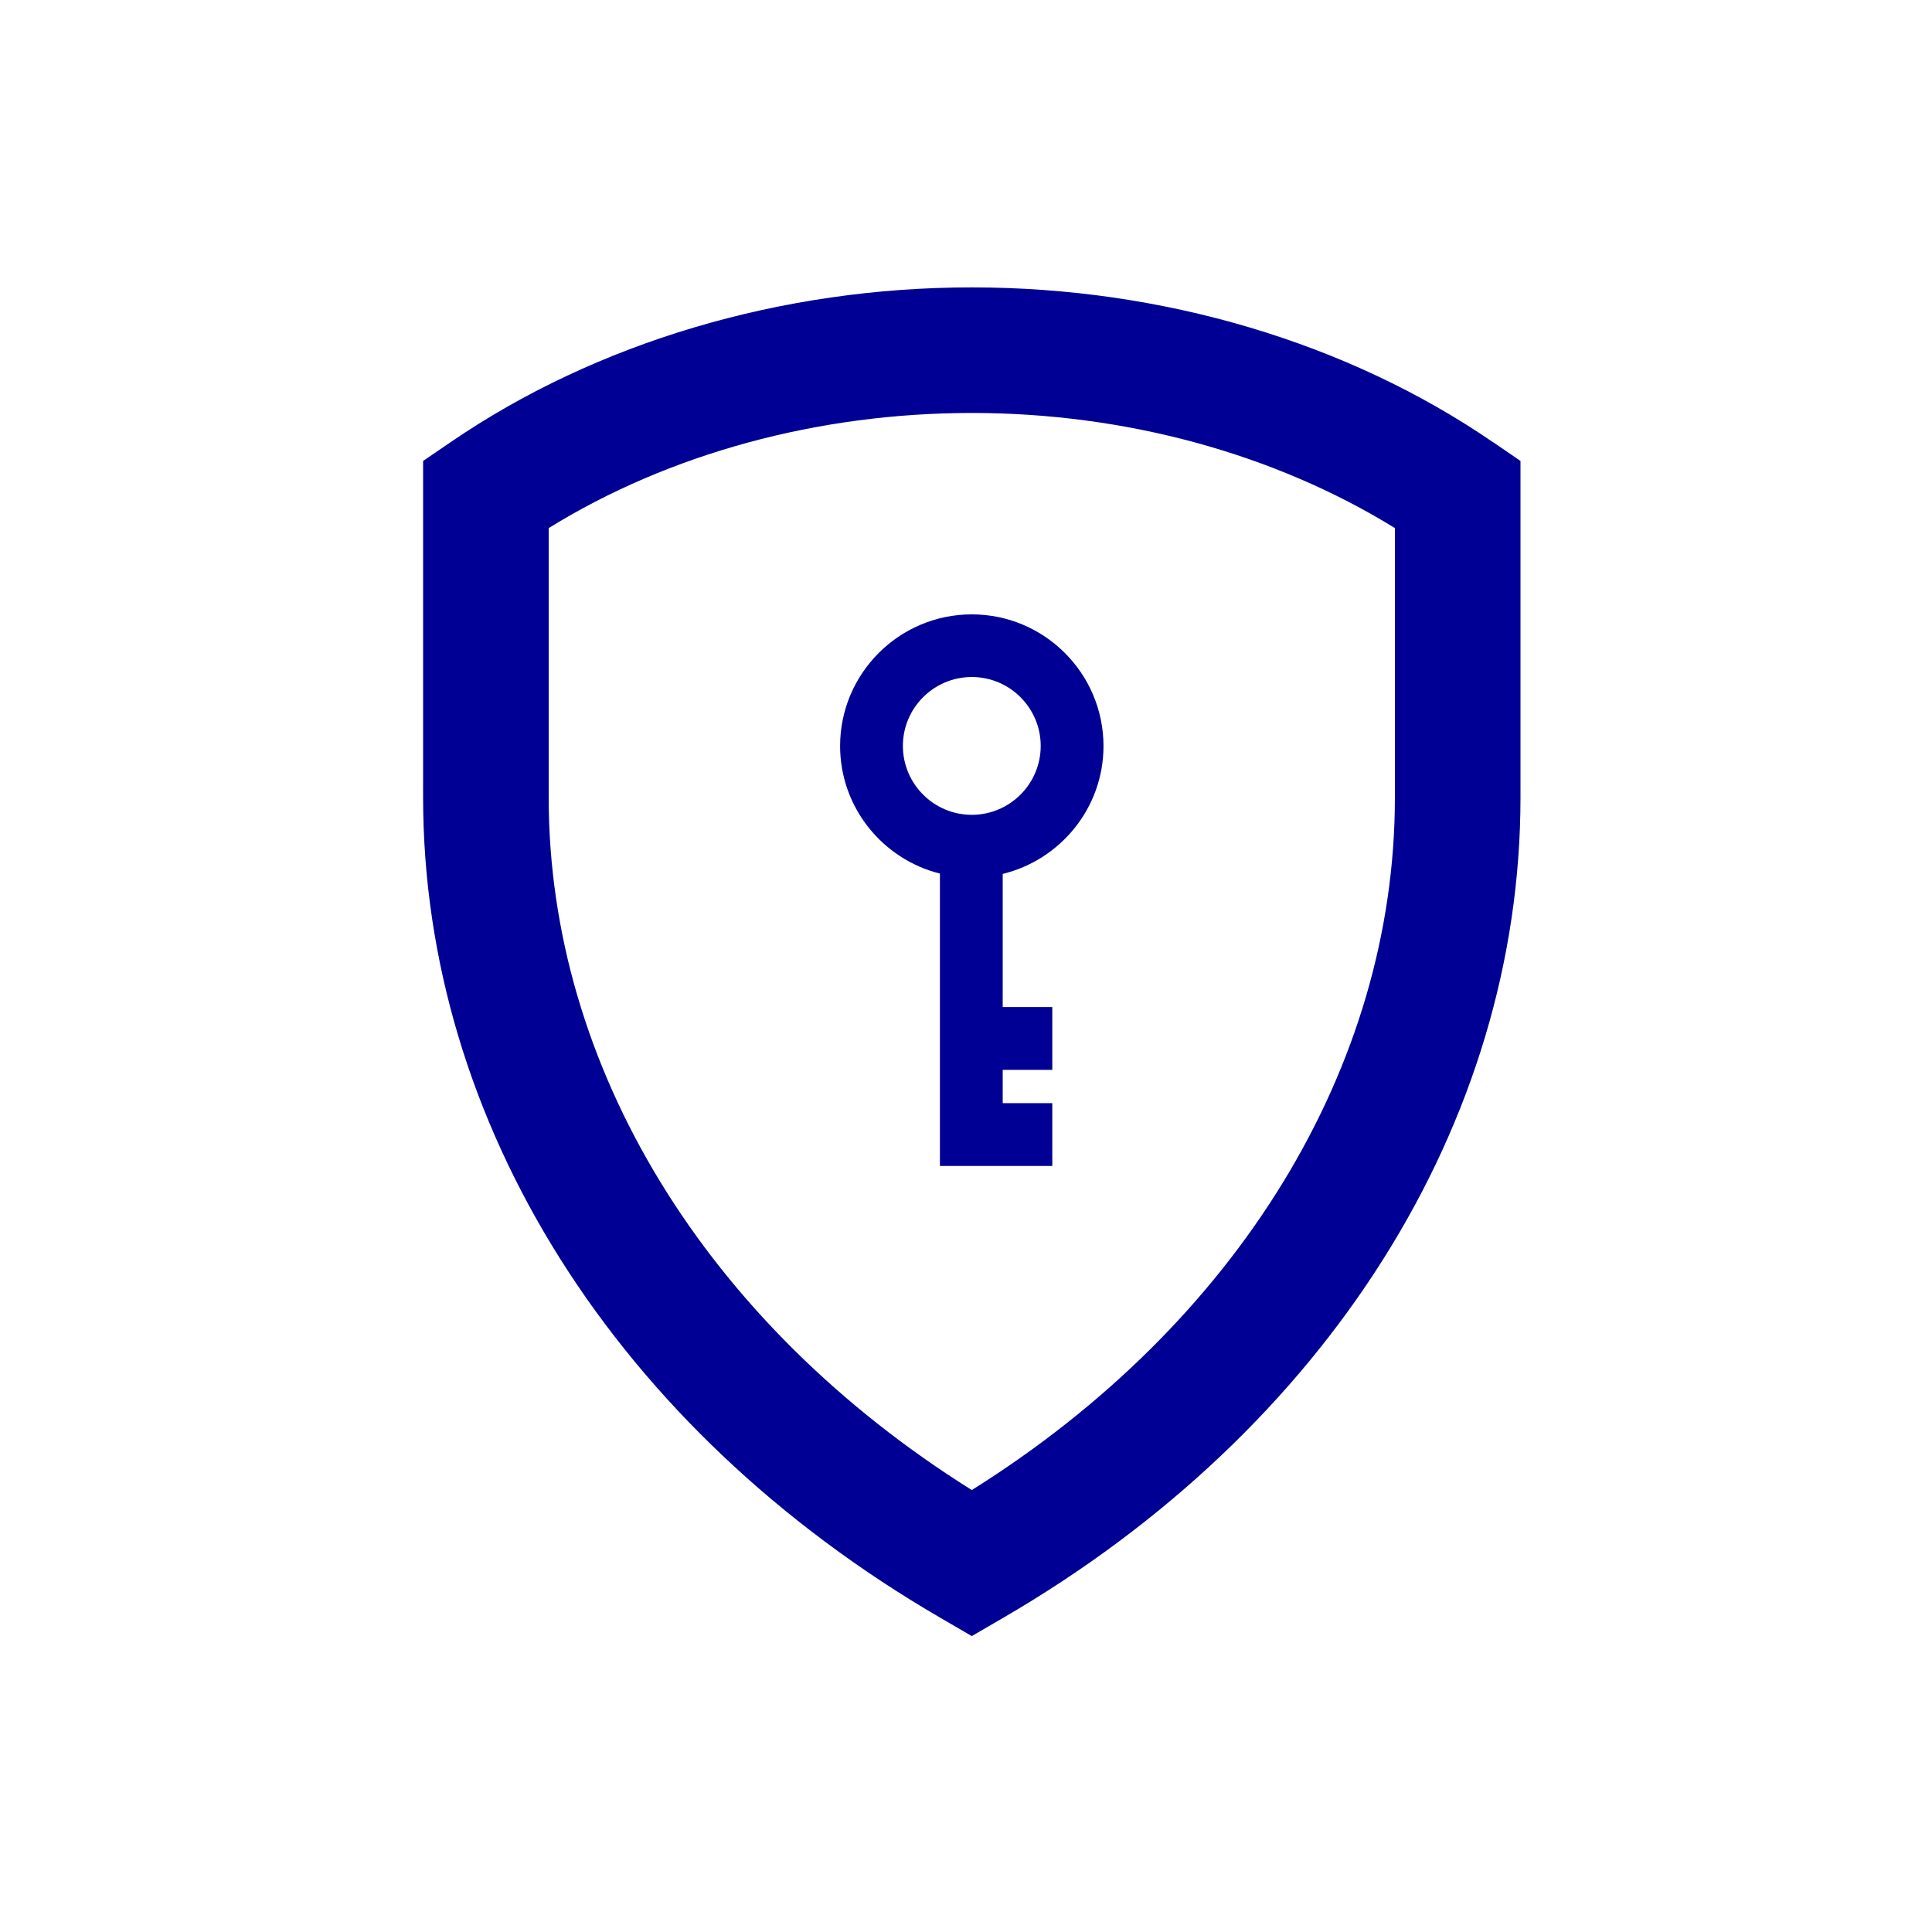 <?xml version="1.0" encoding="UTF-8"?> <svg xmlns="http://www.w3.org/2000/svg" id="Calque_1" data-name="Calque 1" viewBox="0 0 120 120"><defs><style> .cls-1 { fill: #000094; } </style></defs><path class="cls-1" d="M92.74,27.47c-9.05-6.21-20.55-9.62-32.38-9.62s-23.33,3.42-32.38,9.62l-1.7,1.16v20.9c0,20.21,12.01,39.25,32.12,50.95l1.96,1.14,1.96-1.14c20.11-11.69,32.12-30.74,32.12-50.95v-20.9s-1.69-1.16-1.69-1.16ZM86.64,49.53c0,16.75-9.78,32.68-26.28,43.02-16.5-10.34-26.28-26.28-26.28-43.02v-16.73c7.49-4.63,16.74-7.15,26.28-7.15s18.79,2.53,26.28,7.15v16.73Z"></path><path class="cls-1" d="M52.18,46.33c0,3.83,2.65,7.04,6.2,7.93v18.16h6.98v-3.9h-3.08v-2.07h3.08v-3.9h-3.08v-8.27c3.58-.87,6.26-4.1,6.26-7.94,0-4.51-3.67-8.18-8.18-8.18s-8.18,3.67-8.18,8.18ZM60.36,42.05c2.36,0,4.28,1.92,4.28,4.28s-1.92,4.28-4.28,4.28-4.28-1.92-4.28-4.28,1.92-4.28,4.28-4.28Z"></path></svg> 